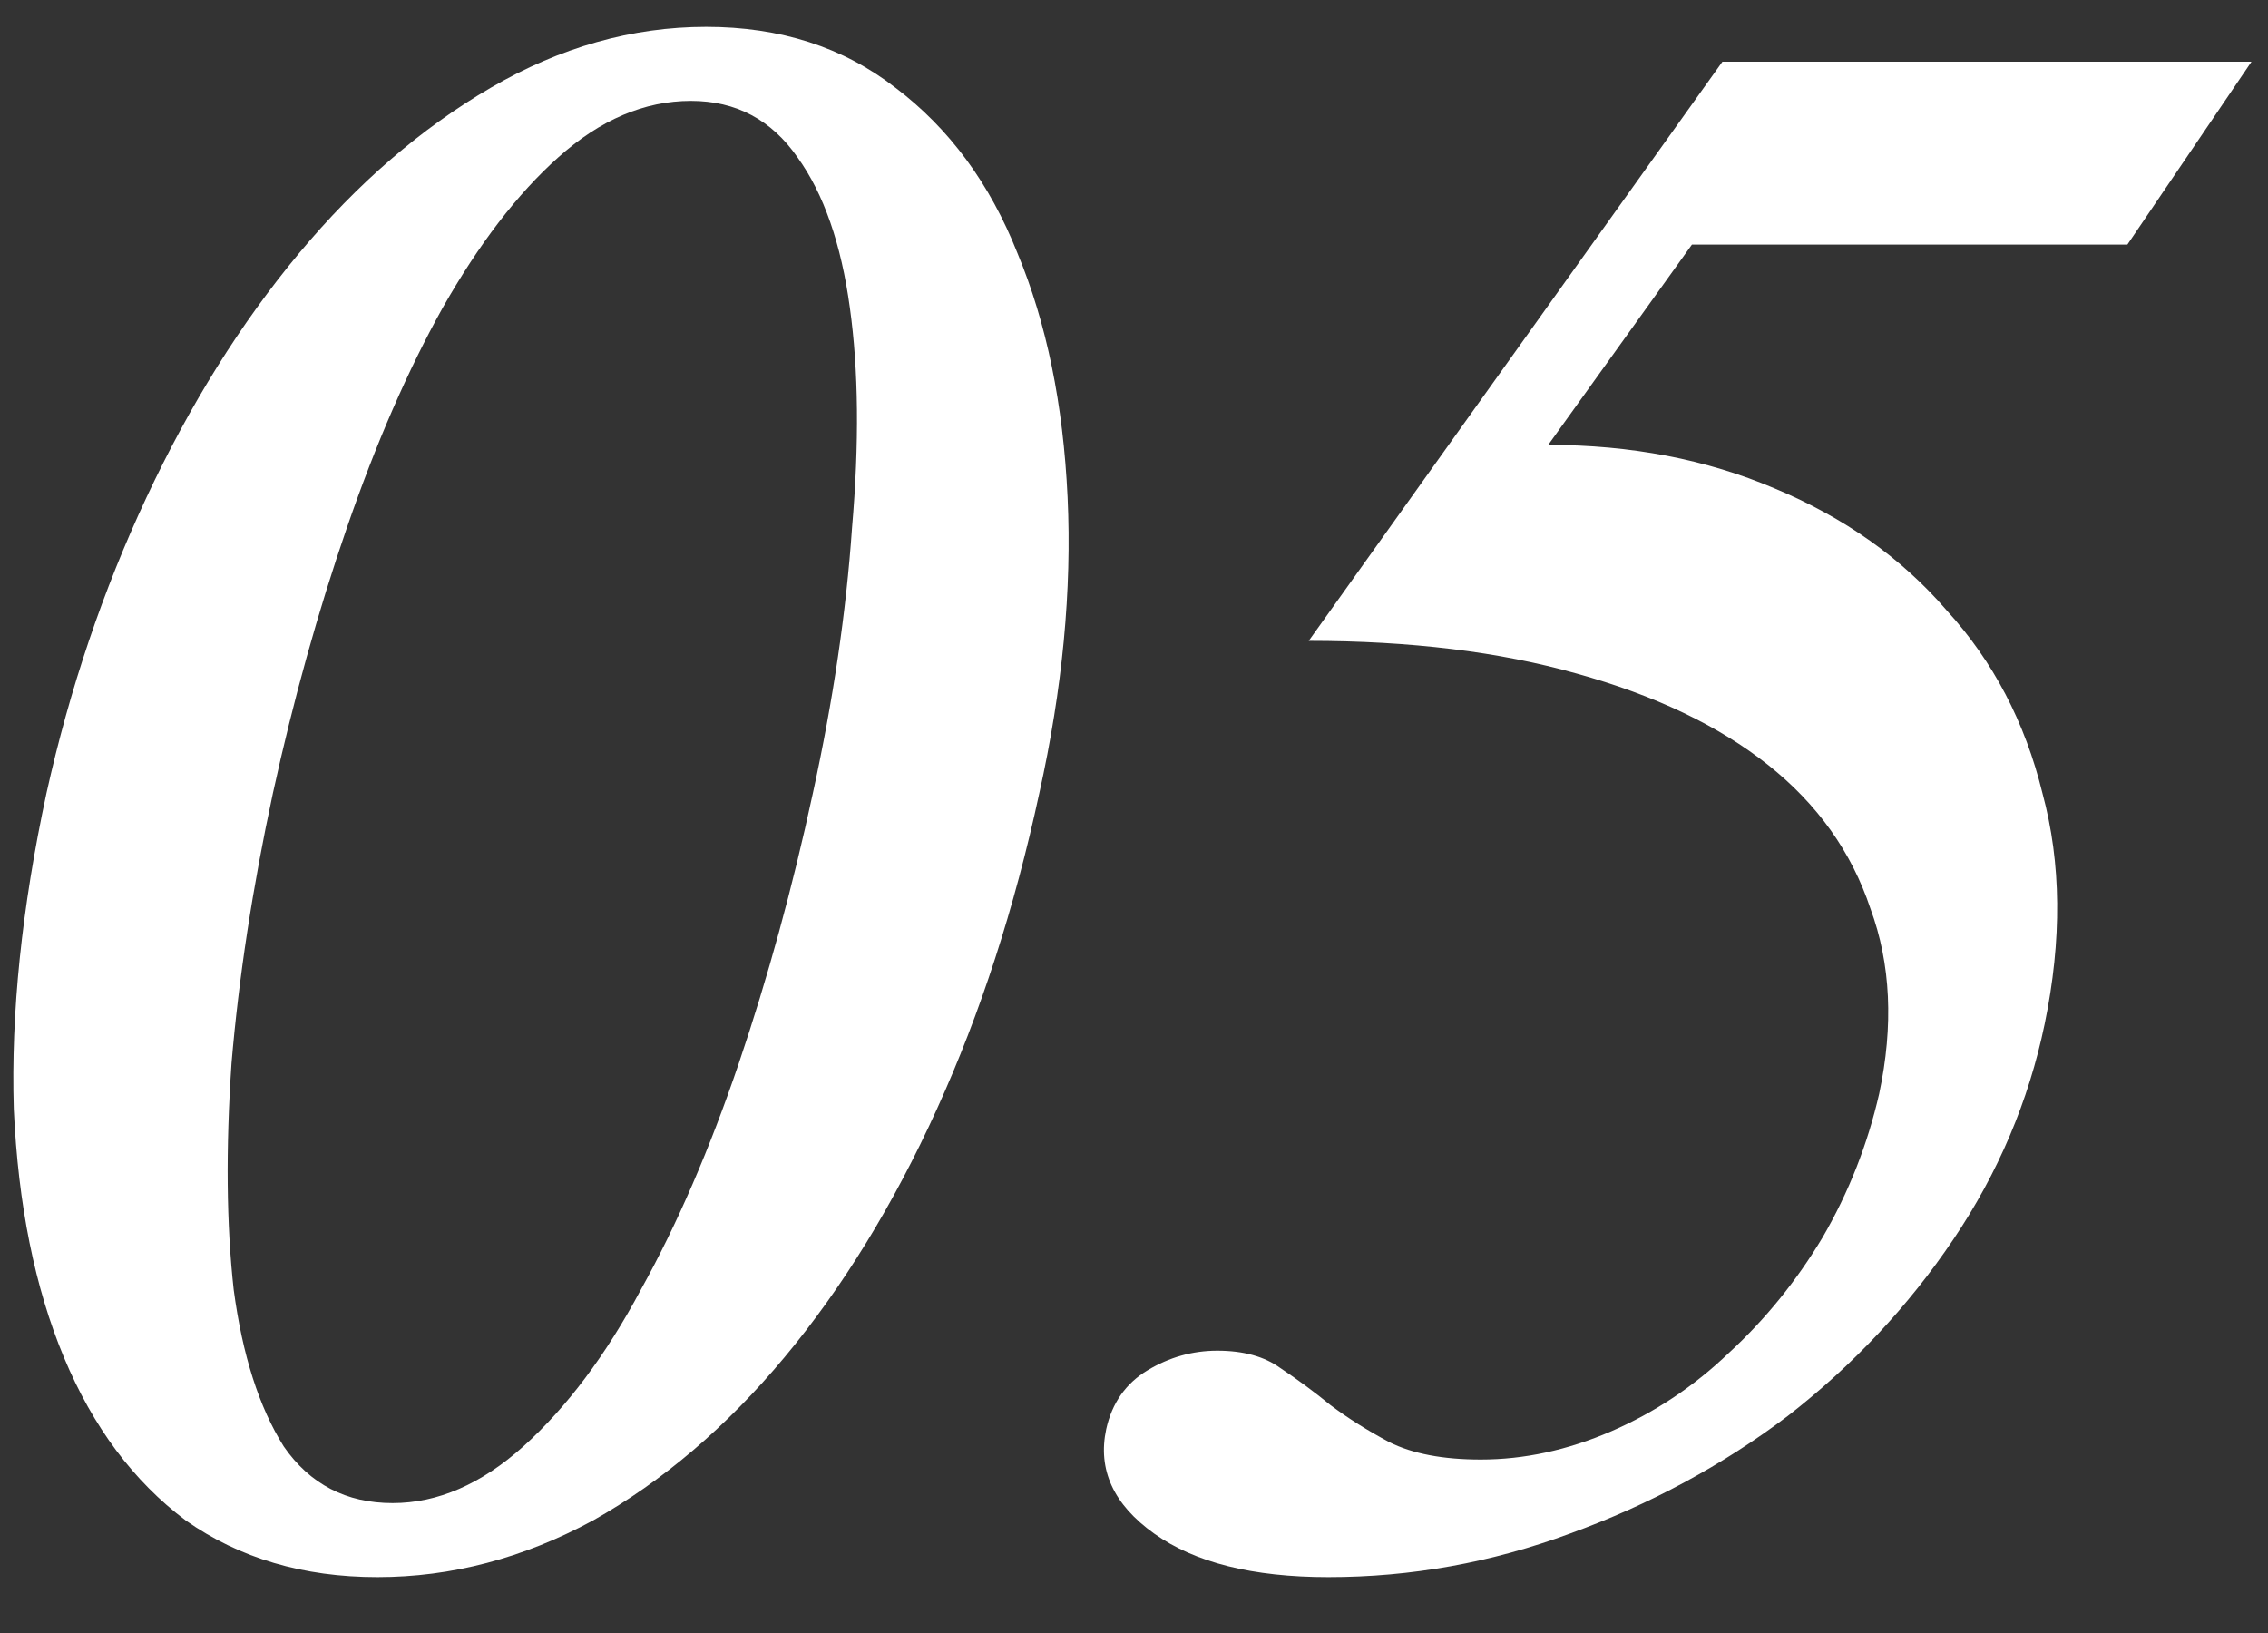 <?xml version="1.0" encoding="UTF-8"?> <svg xmlns="http://www.w3.org/2000/svg" width="25" height="18" viewBox="0 0 25 18" fill="none"><rect x="0" y="0" width="25" height="18" fill="#333333" stroke="none"/><path d="M4.16 17.384C3.344 17.384 2.64 17.176 2.048 16.76C1.472 16.328 1.024 15.728 0.704 14.96C0.384 14.192 0.2 13.28 0.152 12.224C0.12 11.168 0.24 10.008 0.512 8.744C0.768 7.592 1.136 6.504 1.616 5.48C2.096 4.456 2.656 3.56 3.296 2.792C3.936 2.024 4.64 1.416 5.408 0.968C6.176 0.52 6.968 0.296 7.784 0.296C8.6 0.296 9.296 0.52 9.872 0.968C10.464 1.416 10.912 2.024 11.216 2.792C11.536 3.56 11.72 4.456 11.768 5.48C11.816 6.504 11.712 7.592 11.456 8.744C11.184 10.008 10.808 11.168 10.328 12.224C9.848 13.28 9.288 14.192 8.648 14.96C8.008 15.728 7.304 16.328 6.536 16.76C5.768 17.176 4.976 17.384 4.16 17.384ZM4.328 16.568C4.824 16.568 5.304 16.36 5.768 15.944C6.248 15.512 6.68 14.936 7.064 14.216C7.464 13.496 7.824 12.664 8.144 11.72C8.464 10.776 8.736 9.784 8.96 8.744C9.184 7.72 9.328 6.744 9.392 5.816C9.472 4.888 9.464 4.08 9.368 3.392C9.272 2.688 9.08 2.136 8.792 1.736C8.504 1.32 8.112 1.112 7.616 1.112C7.104 1.112 6.616 1.32 6.152 1.736C5.704 2.136 5.28 2.688 4.88 3.392C4.496 4.08 4.144 4.888 3.824 5.816C3.504 6.744 3.232 7.72 3.008 8.744C2.784 9.784 2.632 10.776 2.552 11.72C2.488 12.664 2.496 13.496 2.576 14.216C2.672 14.936 2.856 15.512 3.128 15.944C3.416 16.36 3.816 16.568 4.328 16.568ZM23.45 2.696H18.65L17.066 4.904C17.978 4.904 18.81 5.064 19.562 5.384C20.33 5.704 20.962 6.152 21.458 6.728C21.97 7.288 22.322 7.96 22.514 8.744C22.722 9.512 22.73 10.36 22.538 11.288C22.362 12.136 22.026 12.928 21.53 13.664C21.034 14.4 20.426 15.048 19.706 15.608C18.986 16.152 18.186 16.584 17.306 16.904C16.442 17.224 15.554 17.384 14.642 17.384C13.81 17.384 13.17 17.224 12.722 16.904C12.274 16.584 12.098 16.2 12.194 15.752C12.258 15.464 12.41 15.248 12.65 15.104C12.89 14.96 13.146 14.888 13.418 14.888C13.706 14.888 13.938 14.952 14.114 15.08C14.306 15.208 14.49 15.344 14.666 15.488C14.858 15.632 15.074 15.768 15.314 15.896C15.57 16.024 15.906 16.088 16.322 16.088C16.802 16.088 17.282 15.984 17.762 15.776C18.242 15.568 18.674 15.28 19.058 14.912C19.458 14.544 19.802 14.12 20.09 13.64C20.378 13.144 20.586 12.616 20.714 12.056C20.874 11.304 20.842 10.624 20.618 10.016C20.41 9.392 20.034 8.864 19.49 8.432C18.946 8 18.242 7.664 17.378 7.424C16.53 7.184 15.546 7.064 14.426 7.064L18.986 0.68H24.818L23.45 2.696Z" fill="white"></path></svg> 